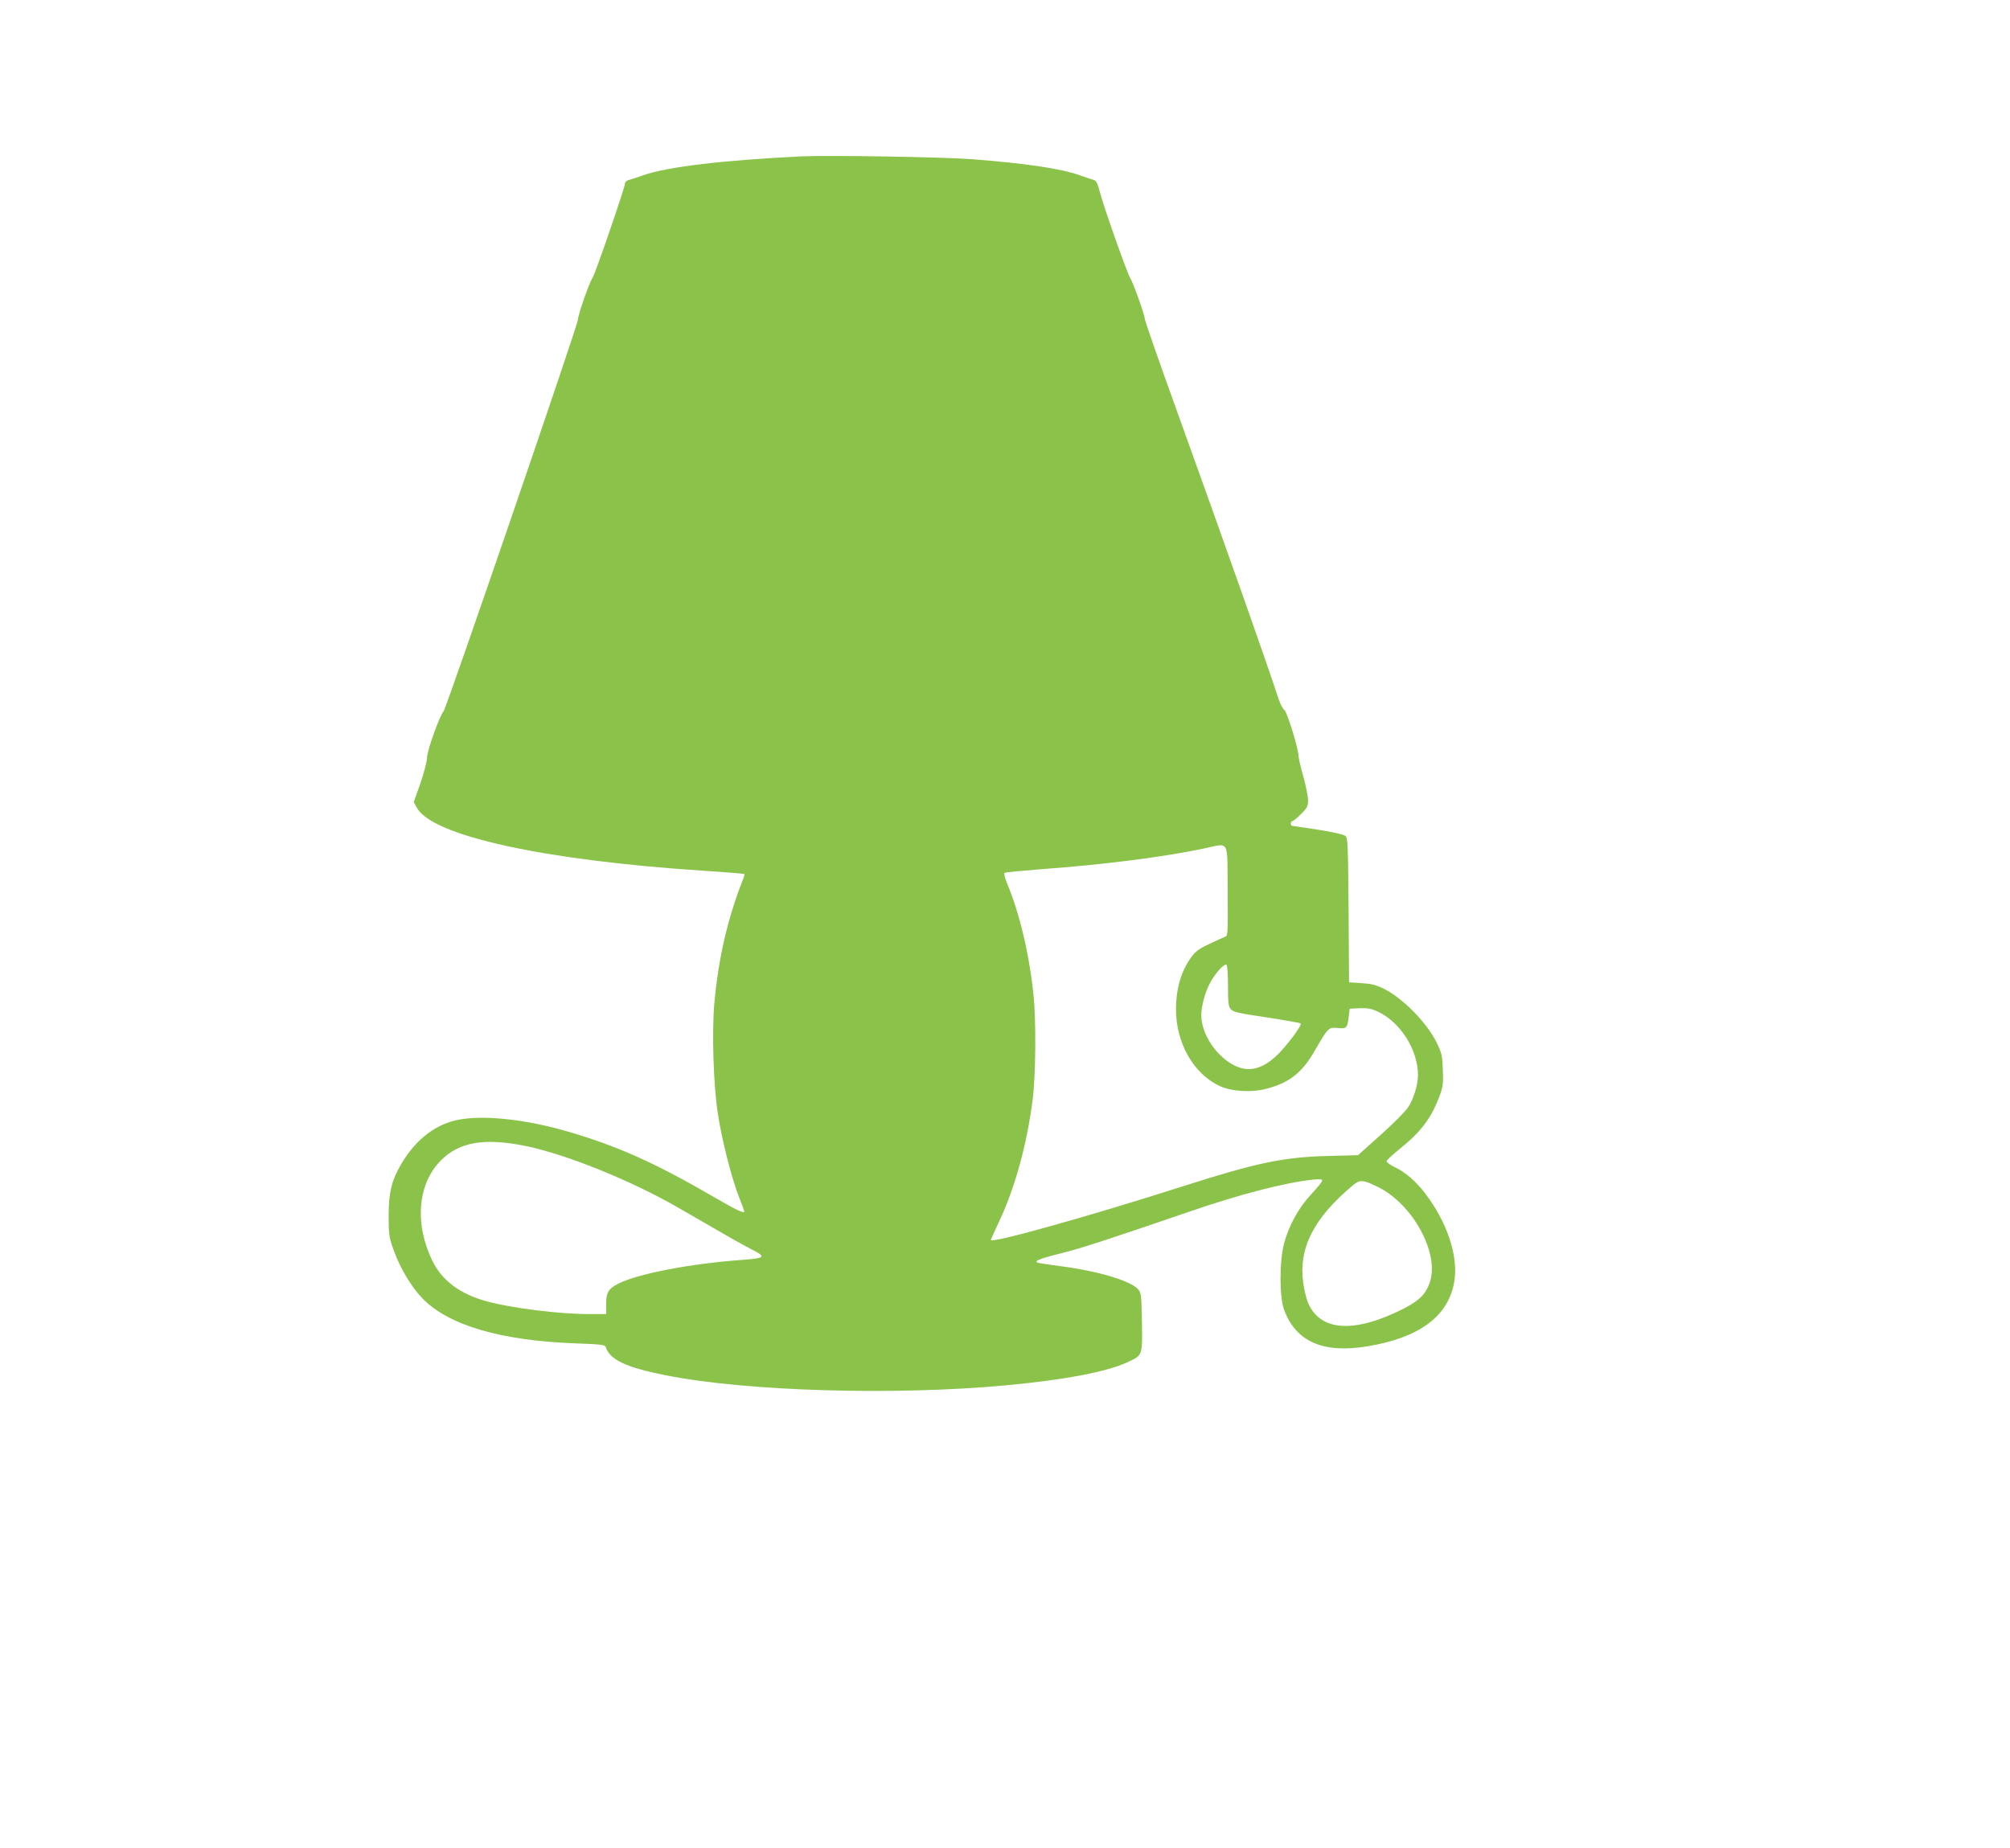 <?xml version="1.0" standalone="no"?>
<!DOCTYPE svg PUBLIC "-//W3C//DTD SVG 20010904//EN"
 "http://www.w3.org/TR/2001/REC-SVG-20010904/DTD/svg10.dtd">
<svg version="1.0" xmlns="http://www.w3.org/2000/svg"
 width="1280pt" height="1177pt" viewBox="0 0 1280 1177"
 preserveAspectRatio="xMidYMid meet">
<g transform="translate(0,1177) scale(0.1,-0.1)"
fill="#8bc34a" stroke="none">
<path d="M5105 10774 c-496 -24 -853 -66 -1008 -120 -40 -14 -82 -28 -94 -31
-13 -3 -23 -13 -23 -22 0 -24 -188 -572 -206 -599 -22 -33 -94 -240 -94 -269
0 -32 -837 -2473 -855 -2493 -25 -28 -105 -250 -105 -293 0 -23 -19 -96 -42
-164 l-43 -122 19 -35 c96 -179 804 -335 1823 -402 142 -9 260 -19 263 -21 2
-2 -2 -18 -9 -36 -97 -245 -156 -500 -182 -787 -16 -183 -6 -513 21 -694 25
-169 86 -410 134 -535 20 -51 36 -95 36 -97 0 -15 -48 7 -177 82 -394 229
-629 334 -952 428 -255 74 -517 104 -679 76 -151 -25 -281 -123 -375 -281 -63
-107 -82 -183 -82 -334 0 -120 3 -137 32 -218 40 -113 113 -235 183 -307 168
-173 502 -270 983 -287 151 -5 180 -9 184 -22 25 -81 127 -130 378 -180 512
-103 1457 -131 2170 -65 377 35 648 87 779 149 93 44 91 40 88 254 -3 175 -5
187 -25 210 -50 54 -255 115 -493 146 -71 9 -135 19 -141 21 -35 10 0 25 140
60 136 34 280 81 832 270 311 107 597 181 773 200 46 5 62 3 62 -6 0 -7 -31
-45 -69 -86 -80 -85 -142 -197 -173 -311 -31 -113 -31 -343 -1 -425 75 -204
250 -281 533 -233 327 54 511 190 550 405 30 164 -42 382 -186 571 -58 75
-125 133 -190 164 -30 14 -54 31 -54 38 0 7 38 43 85 80 134 108 198 193 251
332 23 62 26 81 22 171 -3 92 -7 107 -40 175 -62 126 -216 282 -335 341 -51
25 -81 32 -143 36 l-79 5 -3 458 c-3 393 -5 460 -18 473 -10 10 -75 25 -175
41 -88 13 -163 25 -167 25 -5 0 -8 7 -8 15 0 8 5 15 10 15 6 0 31 20 55 45 40
39 45 50 45 88 0 24 -14 92 -30 150 -17 59 -30 117 -30 128 0 46 -73 284 -91
297 -9 6 -25 36 -35 65 -79 241 -326 942 -653 1850 -111 307 -201 566 -201
577 0 24 -75 233 -94 262 -19 30 -168 452 -192 545 -14 55 -23 73 -39 77 -11
3 -51 16 -90 30 -118 42 -339 75 -685 102 -181 14 -916 26 -1085 18z m2713
-4677 c2 -267 1 -288 -15 -293 -10 -4 -55 -24 -101 -46 -63 -29 -90 -49 -113
-81 -67 -91 -100 -202 -100 -337 0 -215 113 -411 279 -488 75 -34 199 -42 292
-18 150 38 232 102 314 246 84 145 87 148 144 142 58 -5 62 -1 71 72 l6 51 63
3 c50 2 74 -2 115 -21 144 -66 257 -244 257 -405 0 -61 -28 -153 -63 -205 -18
-27 -96 -106 -175 -176 l-144 -129 -191 -5 c-283 -7 -455 -43 -924 -193 -617
-197 -1223 -366 -1223 -342 0 3 23 54 51 114 102 216 178 491 215 779 20 157
23 509 5 673 -27 257 -88 514 -168 706 -13 32 -21 62 -16 66 4 4 112 14 238
24 391 28 779 78 1030 131 168 35 150 68 153 -268z m2 -606 c0 -108 3 -132 18
-149 14 -18 50 -26 227 -52 116 -18 214 -35 218 -39 11 -11 -102 -160 -161
-212 -104 -93 -197 -103 -299 -33 -101 70 -173 193 -173 299 0 56 25 149 57
206 32 60 89 123 103 114 6 -4 10 -57 10 -134z m-4470 -1021 c258 -53 673
-221 970 -393 85 -49 212 -122 283 -163 70 -41 154 -87 187 -104 91 -46 83
-54 -65 -65 -324 -23 -662 -88 -787 -151 -64 -33 -78 -56 -78 -131 l0 -63
-110 0 c-190 0 -491 38 -650 81 -171 47 -285 132 -347 259 -115 238 -93 491
56 640 117 117 279 144 541 90z m5426 -261 c221 -109 391 -421 330 -605 -25
-75 -65 -116 -163 -167 -315 -161 -534 -149 -613 34 -11 27 -25 84 -31 128
-30 221 66 411 315 620 46 39 65 38 162 -10z"/>
</g>
</svg>
